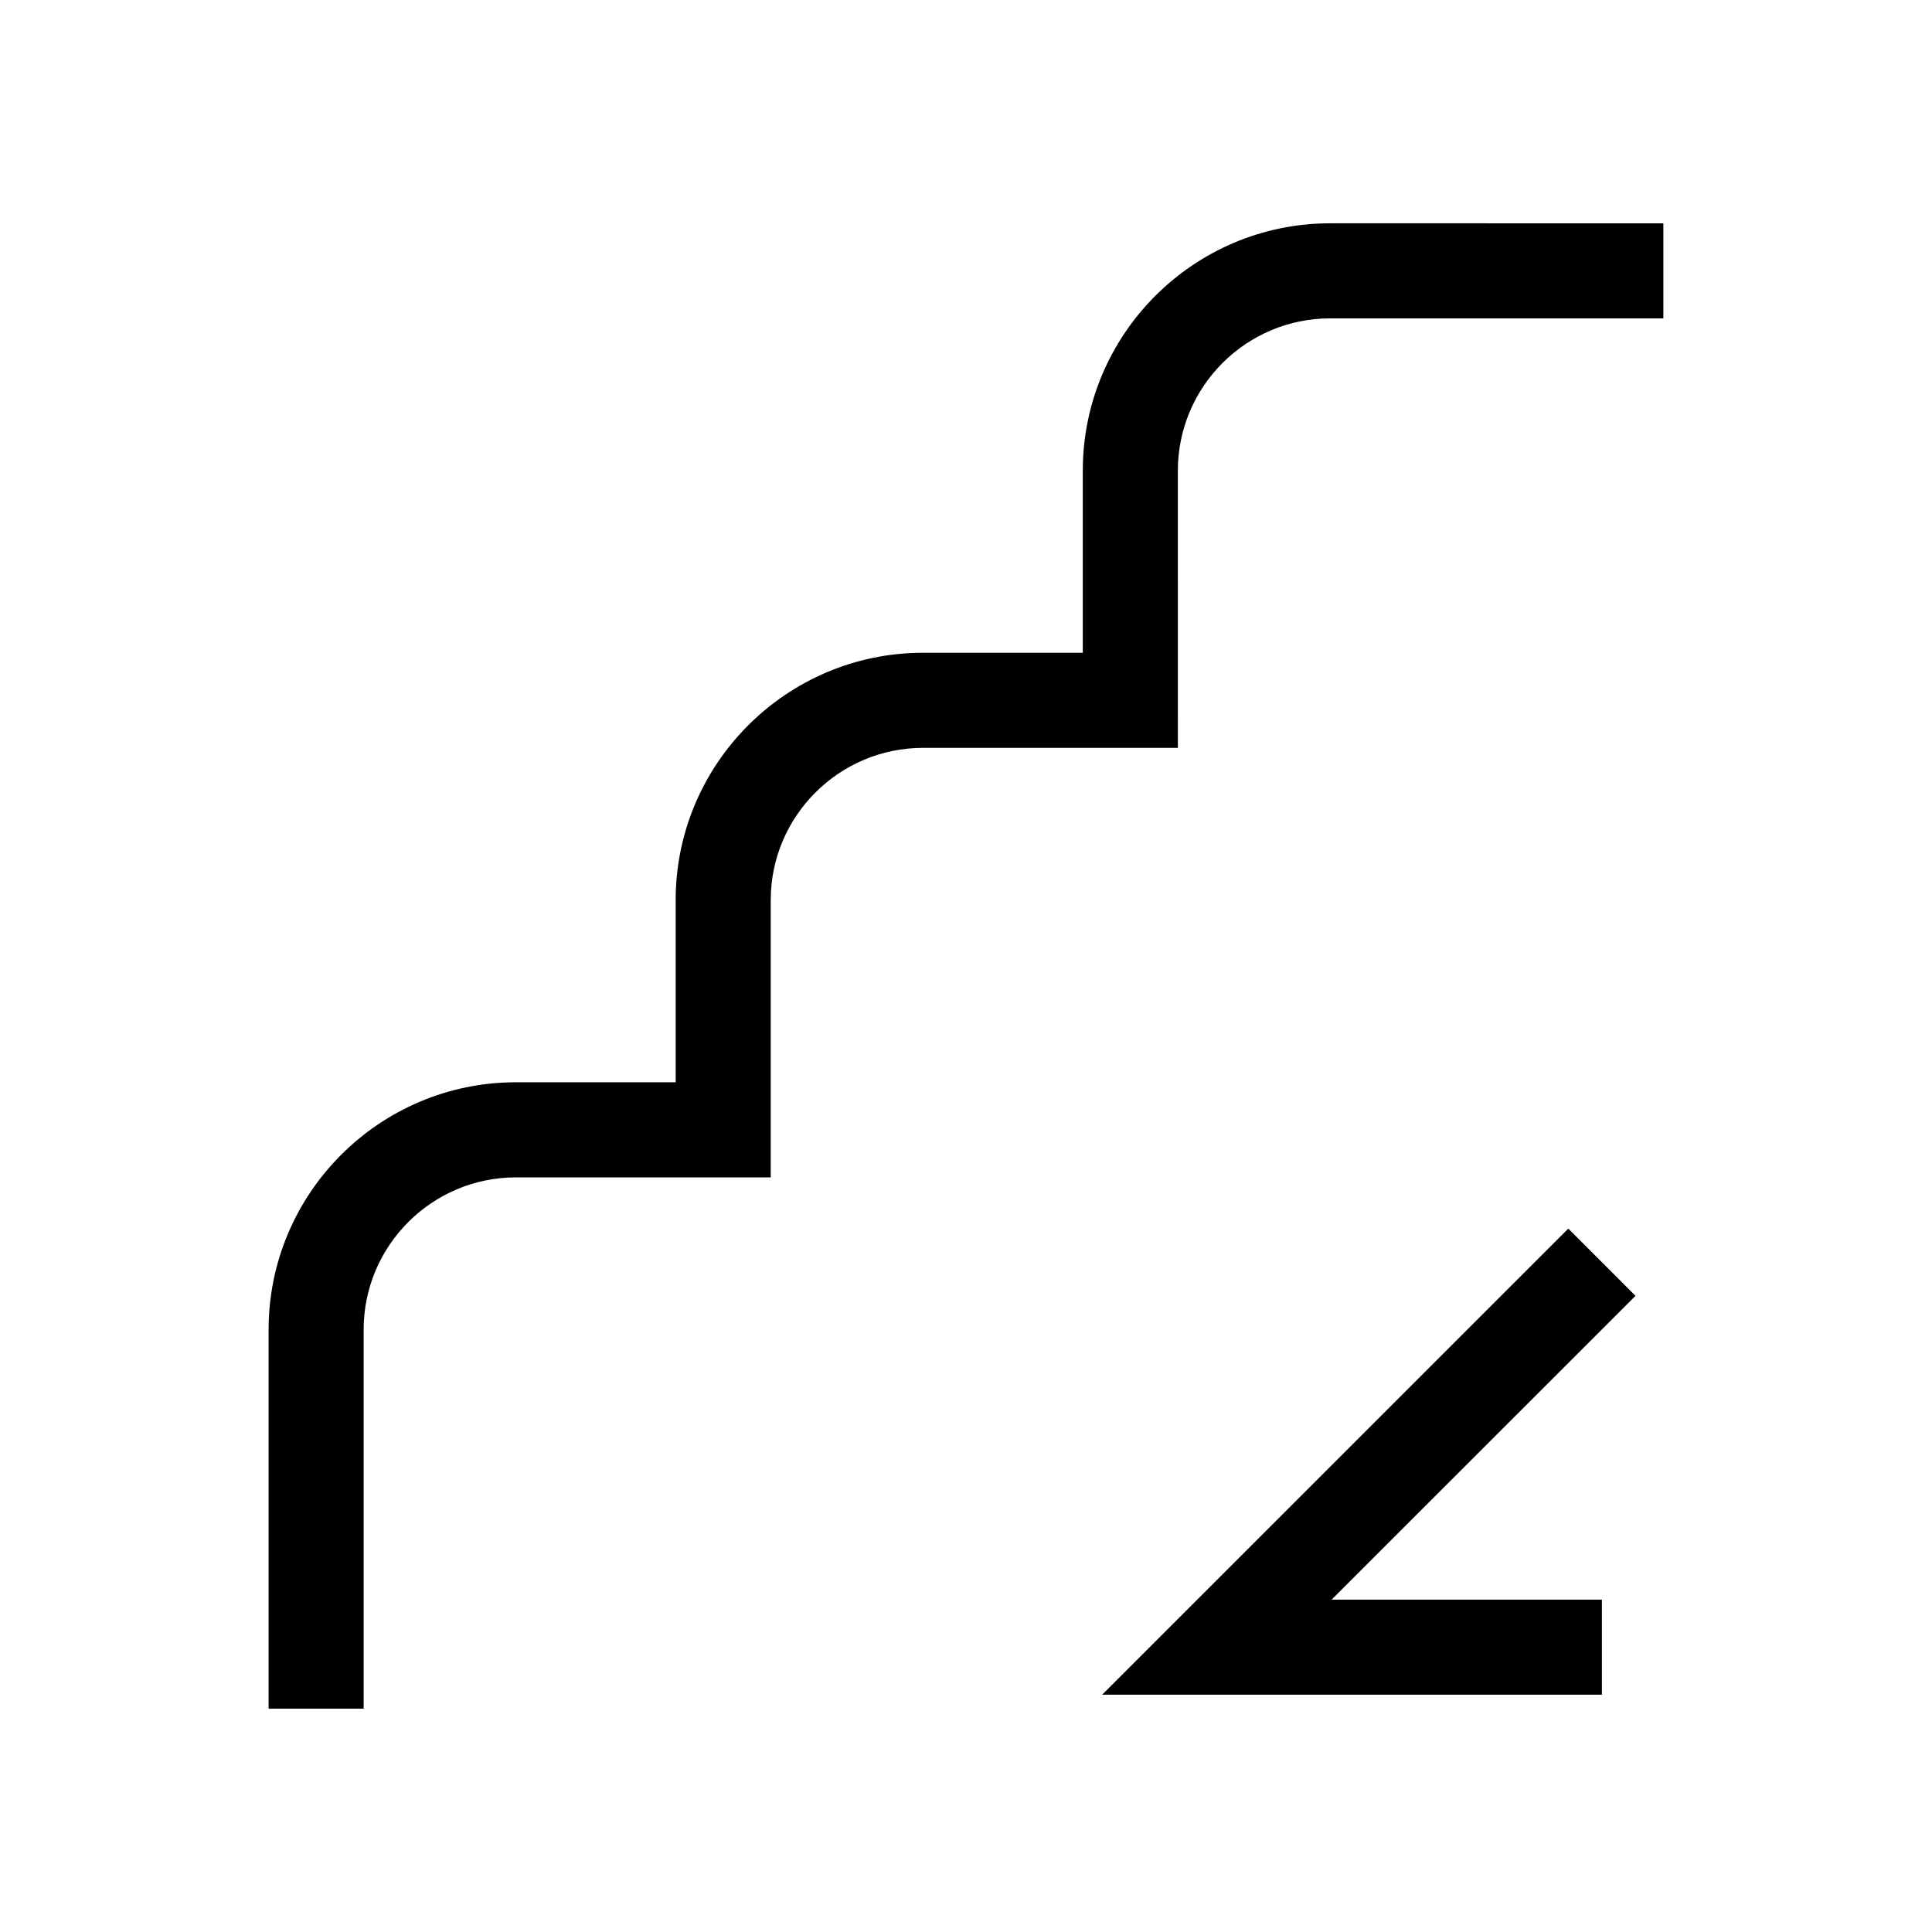 <?xml version="1.0" encoding="UTF-8"?>
<!-- Uploaded to: SVG Repo, www.svgrepo.com, Generator: SVG Repo Mixer Tools -->
<svg fill="#000000" width="800px" height="800px" version="1.1" viewBox="144 144 512 512" xmlns="http://www.w3.org/2000/svg">
 <g>
  <path d="m496.5 203.18c-36.145 0-65.547 29.402-65.547 65.539v48.27h-42.32c-36.16 0-65.574 29.406-65.574 65.555v48.27h-42.32c-36.148 0-65.555 29.406-65.555 65.555v100.44h25.191l-0.004-100.43c0-22.258 18.105-40.363 40.363-40.363h67.512l0.004-73.465c0-22.258 18.117-40.363 40.387-40.363h67.512l-0.004-73.465c0-22.254 18.102-40.352 40.355-40.352h88.309v-25.191z"/>
  <path d="m559.61 469.59-123.53 123.52h132.44v-25.191h-71.625l80.527-80.512z"/>
 </g>
</svg>